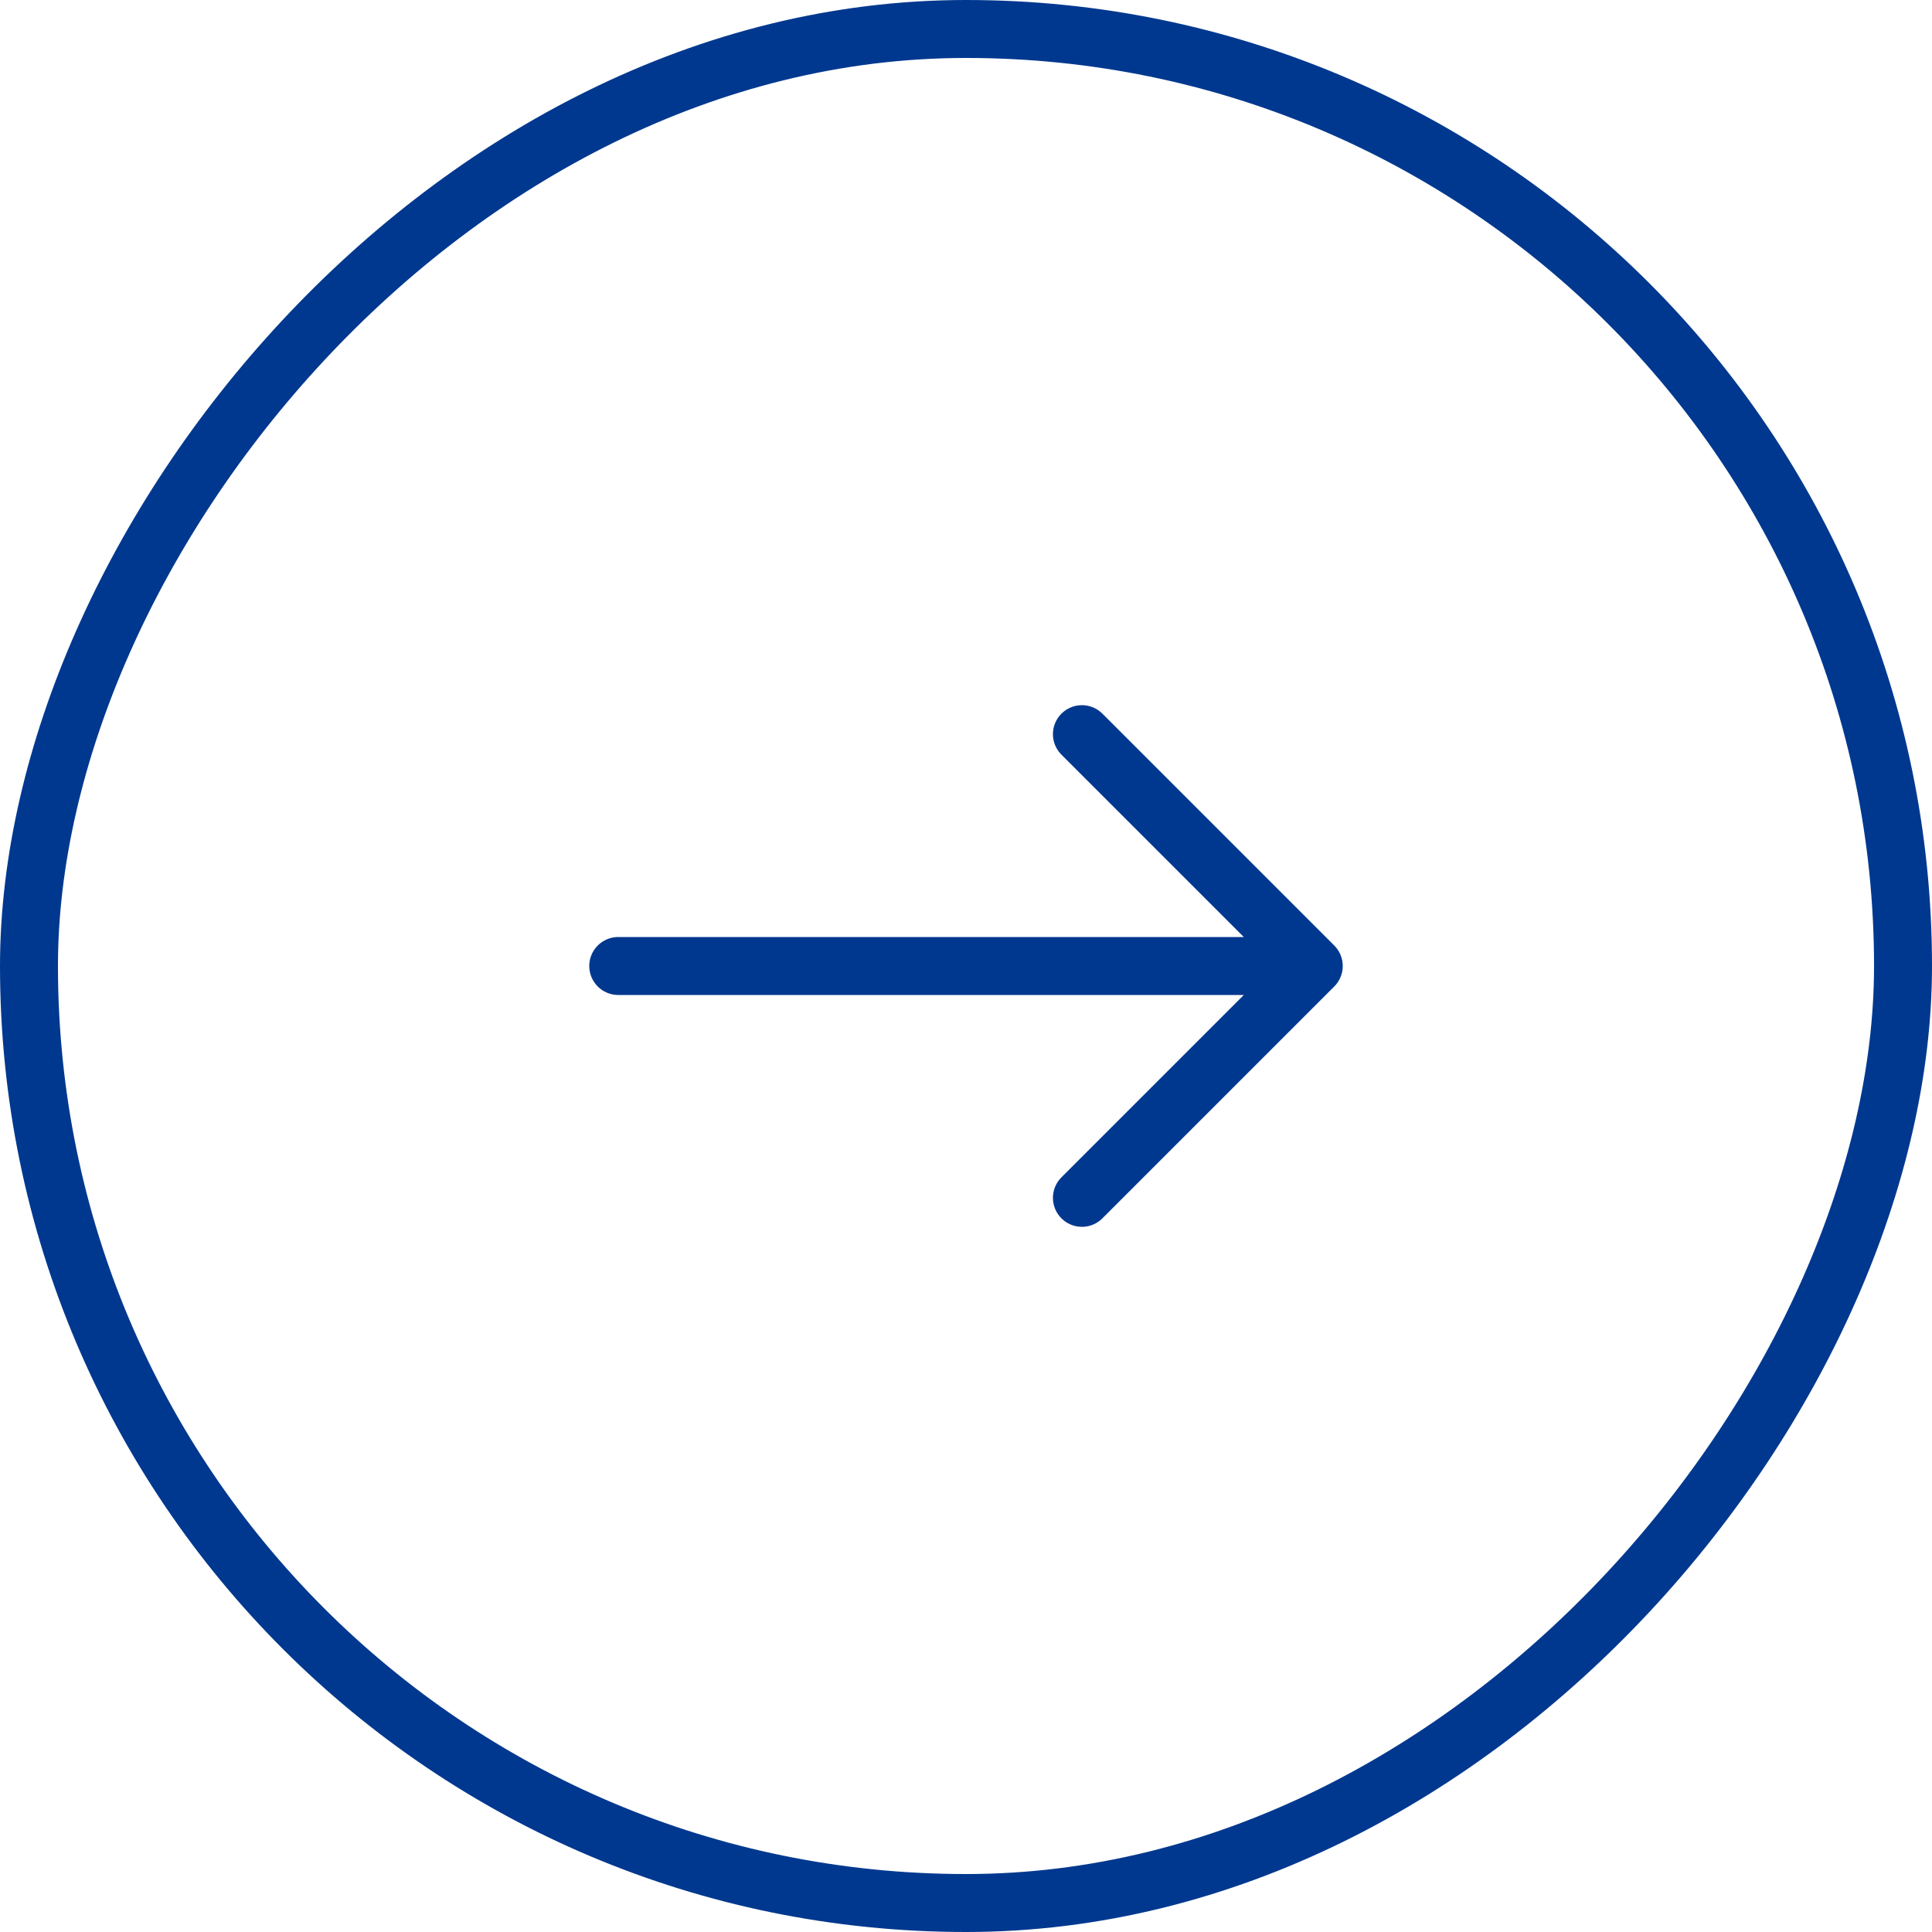 <?xml version="1.0" encoding="UTF-8"?> <svg xmlns="http://www.w3.org/2000/svg" width="100" height="100" viewBox="0 0 100 100" fill="none"><rect x="-1.5" y="1.5" width="97" height="97" rx="48.5" transform="matrix(-1 0 0 1 97 0)" stroke="#00388F" stroke-width="3"></rect><path d="M56 62L68 50M68 50L56 38M68 50H32" stroke="#00388F" stroke-width="3" stroke-miterlimit="10" stroke-linecap="round" stroke-linejoin="round"></path></svg> 